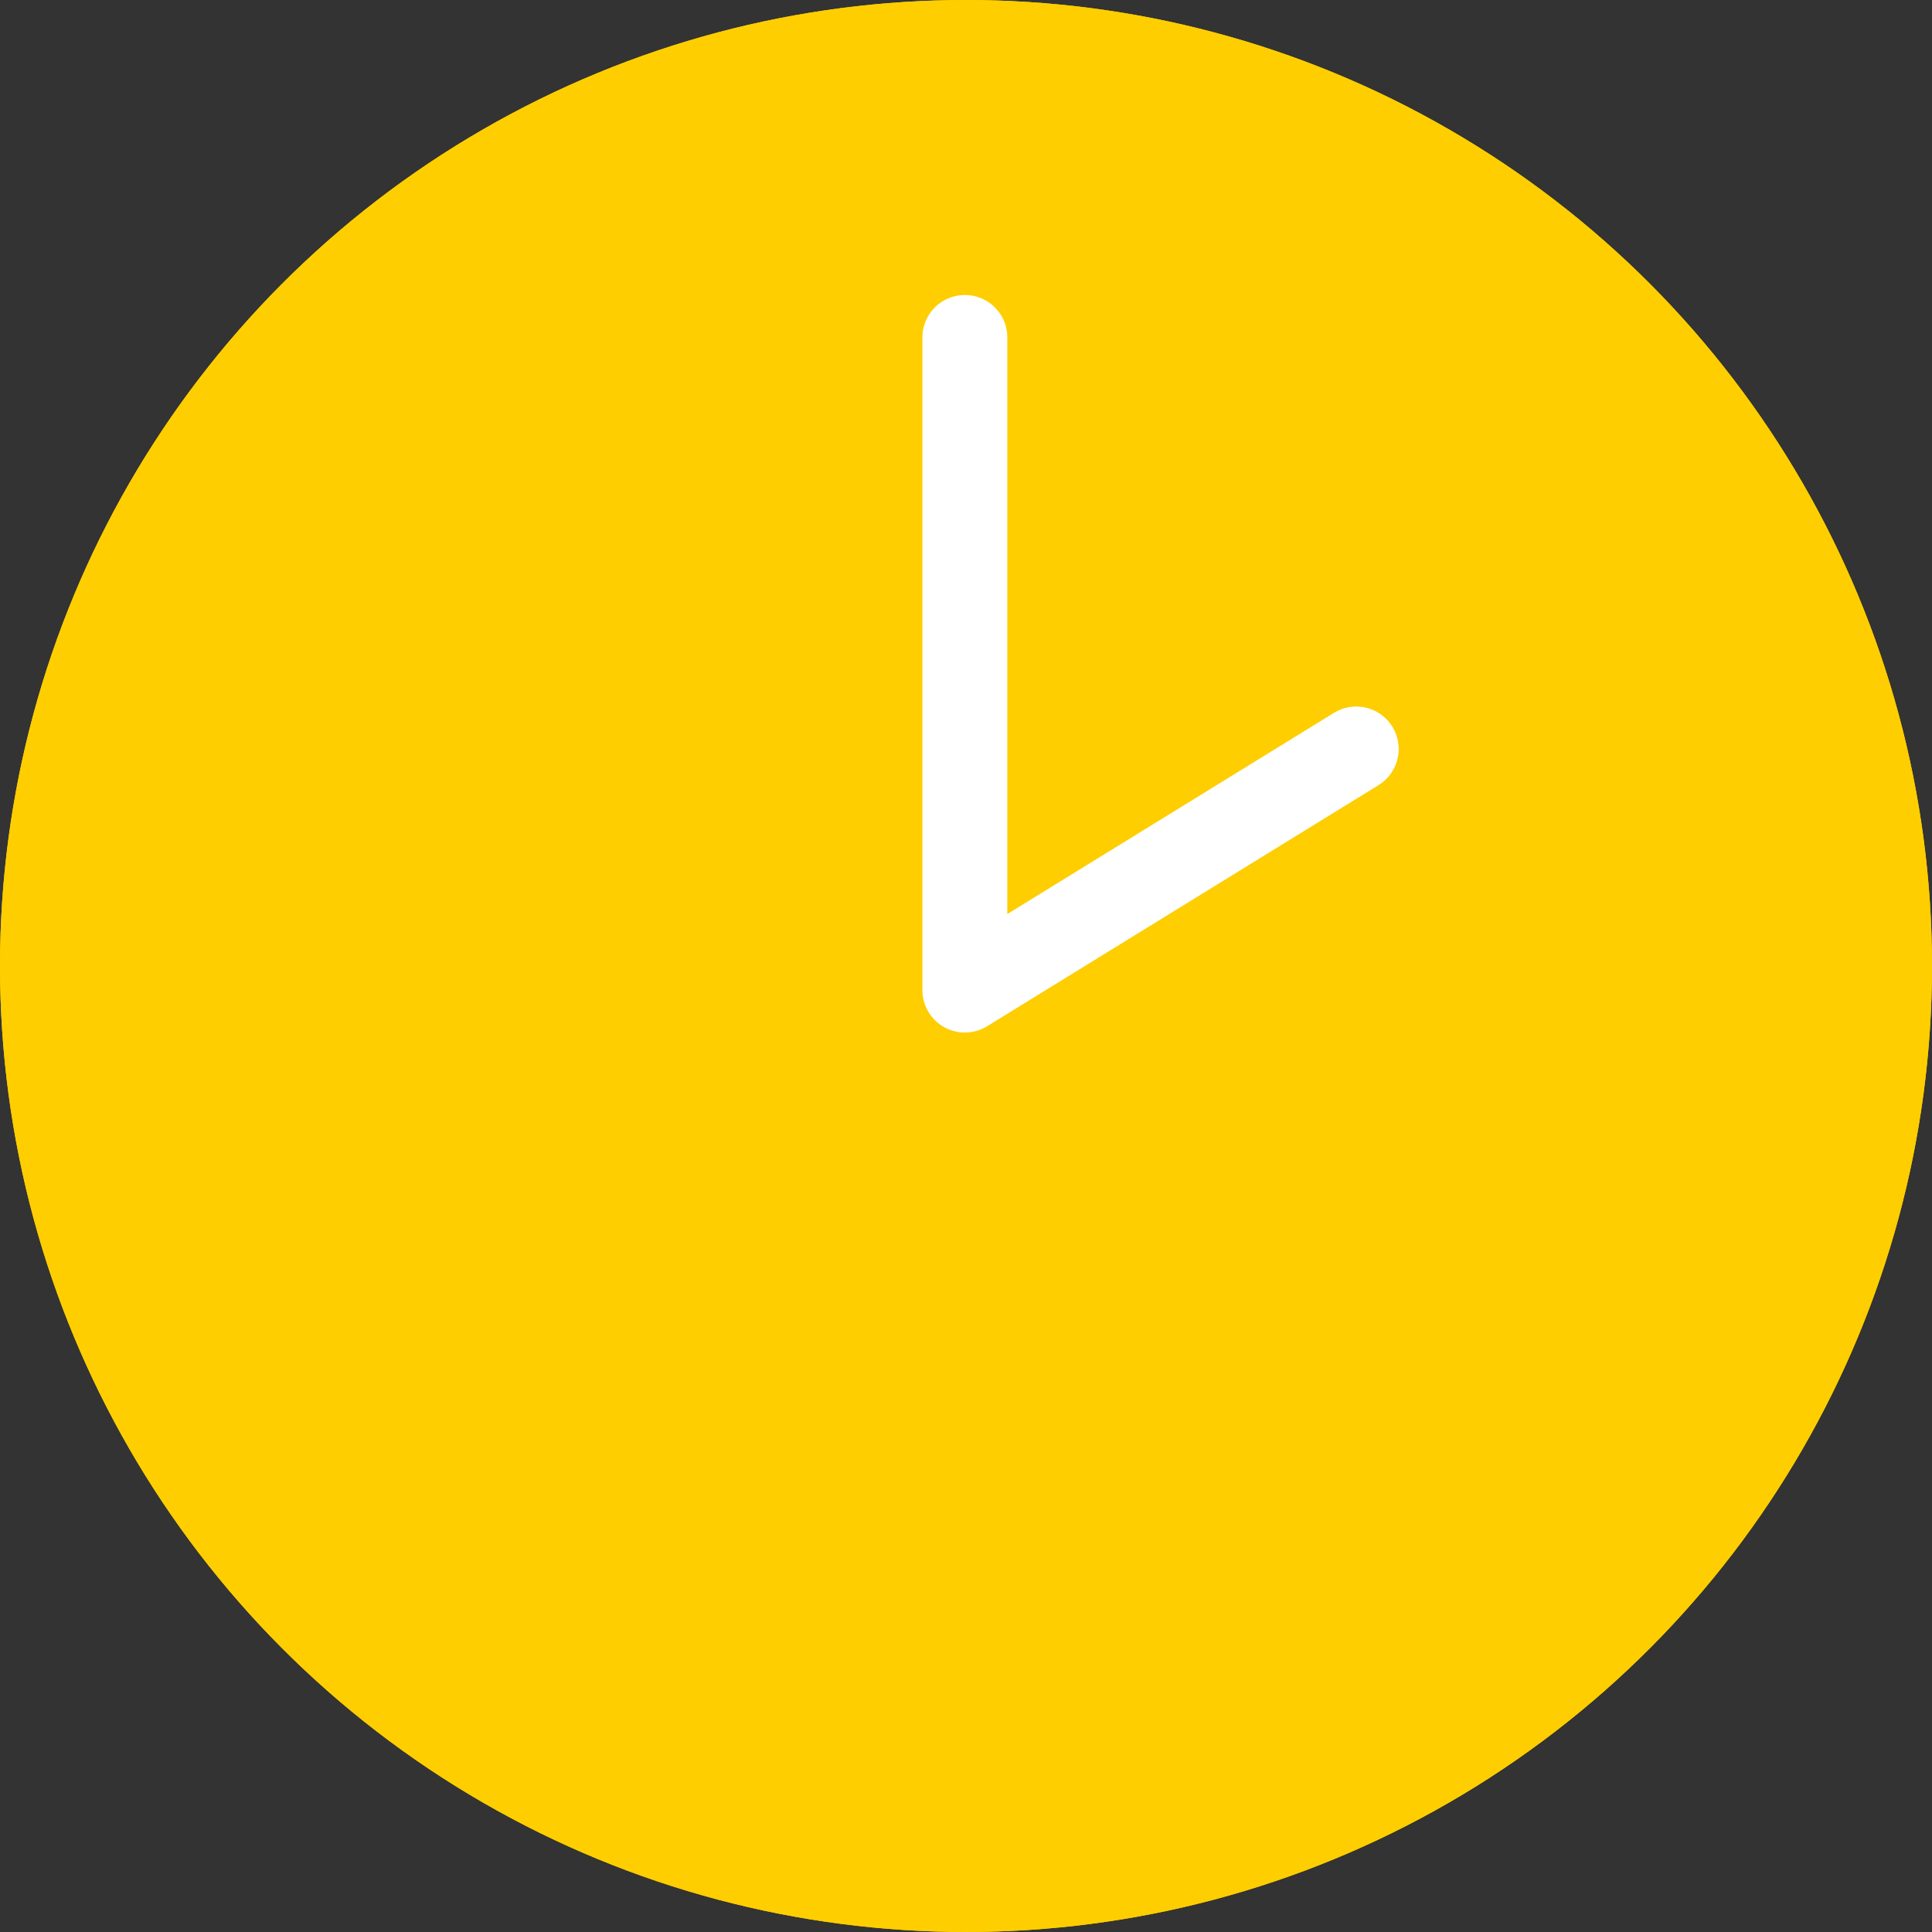 <svg xmlns="http://www.w3.org/2000/svg" width="91" height="91" viewBox="0 0 91 91">
  <rect x="0" y="0" width="91" height="91" fill="#333333" stroke="none"/>
  <g id="グループ_2356" data-name="グループ 2356" transform="translate(-755 -4386)">
    <g id="楕円形_147" data-name="楕円形 147" transform="translate(755 4386)" fill="#fece00" stroke="#fece00" stroke-width="6">
      <circle cx="45.5" cy="45.5" r="45.5" stroke="none"/>
      <circle cx="45.5" cy="45.5" r="42.5" fill="none"/>
    </g>
    <path id="パス_5899" data-name="パス 5899" d="M20614.441,1710.147l-18.434,11.355v-30.74" transform="translate(-19795.561 2711.132)" fill="none" stroke="#fff" stroke-linecap="round" stroke-linejoin="round" stroke-width="4"/>
  </g>
</svg>
